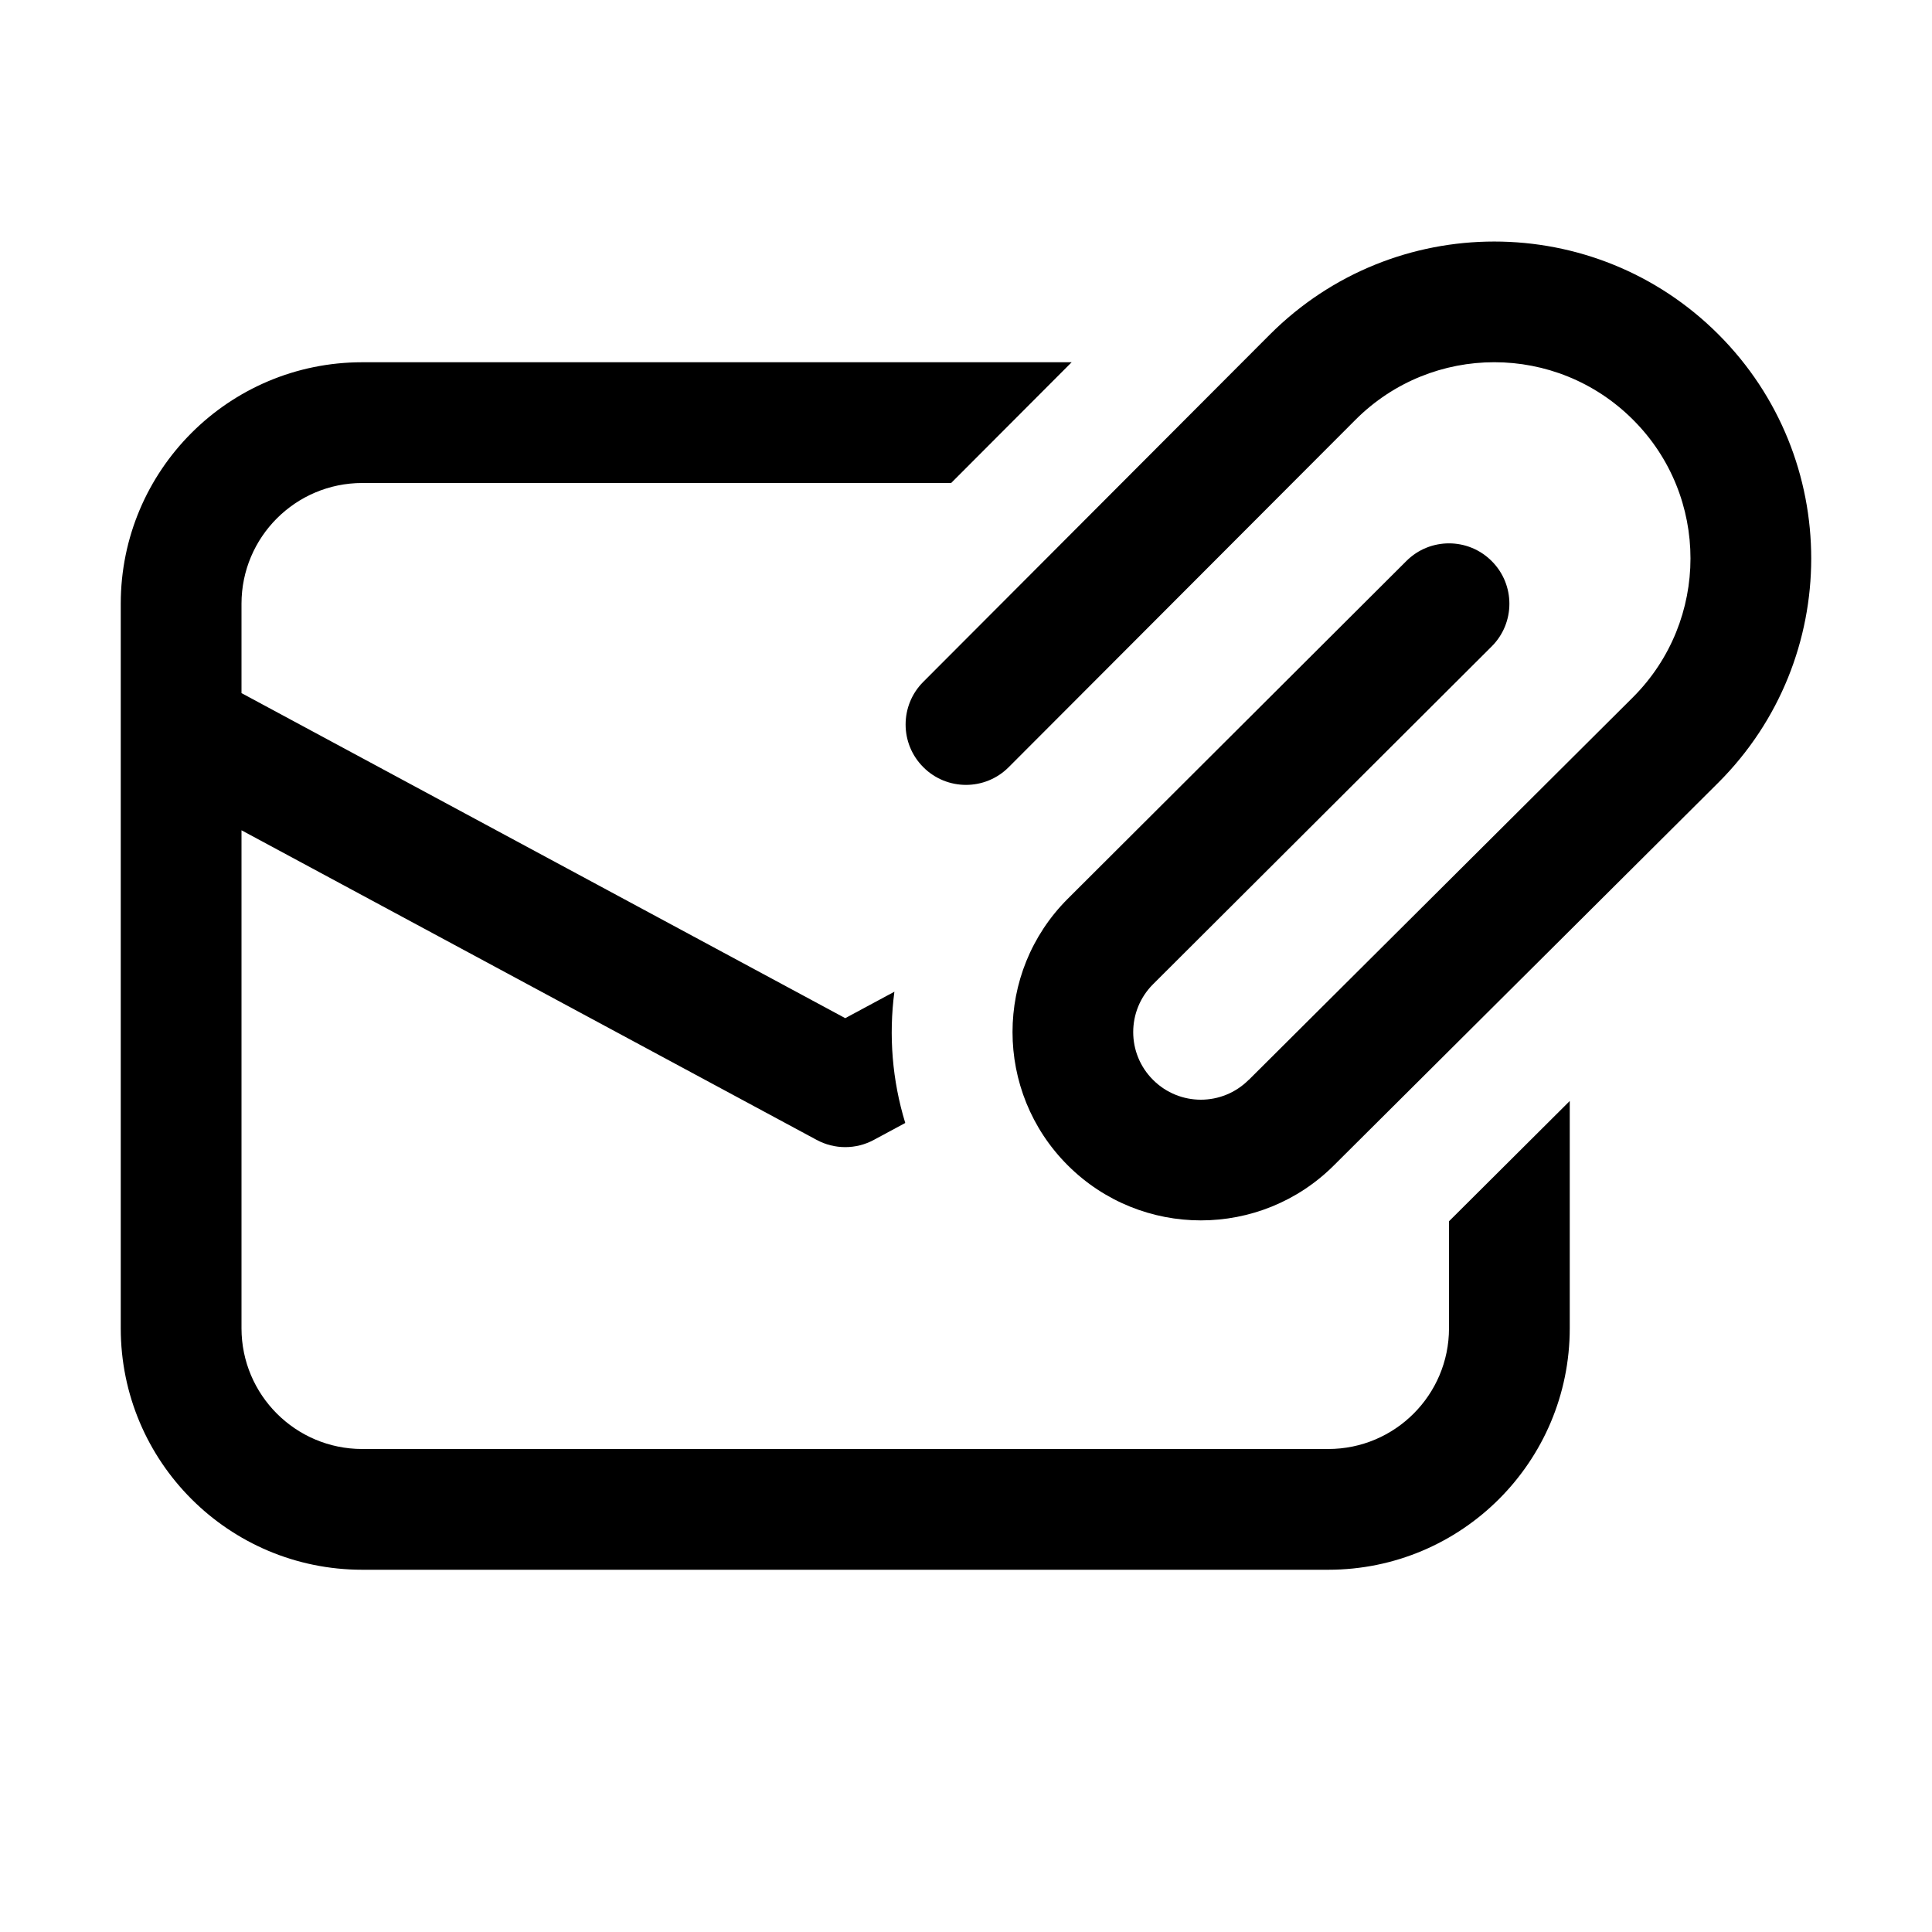 <svg xmlns="http://www.w3.org/2000/svg" viewBox="0 0 16 16" fill="none"><path d="M7.407 8.213L7 8.432L2 5.74V5C2 4.448 2.448 4 3 4H7.877L8.875 3H3C1.895 3 1 3.895 1 5V11C1 12.105 1.895 13 3 13H11C12.105 13 13 12.105 13 11V9.118L12 10.114V11C12 11.552 11.552 12 11 12H3C2.448 12 2 11.552 2 11V6.876L6.763 9.44C6.911 9.52 7.089 9.52 7.237 9.44L7.497 9.3C7.389 8.948 7.359 8.576 7.407 8.213ZM11.226 3.476L8.354 6.353C8.159 6.549 7.842 6.549 7.647 6.354C7.451 6.159 7.451 5.842 7.646 5.647L10.518 2.769C11.544 1.744 13.206 1.744 14.231 2.769C15.256 3.794 15.256 5.456 14.231 6.481L11.048 9.65C10.439 10.259 9.451 10.259 8.842 9.65C8.233 9.041 8.233 8.053 8.842 7.444L11.647 4.646C11.842 4.451 12.159 4.451 12.354 4.647C12.549 4.842 12.549 5.159 12.353 5.354L9.549 8.151C9.33 8.37 9.33 8.725 9.549 8.943C9.768 9.162 10.122 9.162 10.341 8.943L10.342 8.943L13.524 5.774C14.158 5.139 14.159 4.11 13.524 3.476C12.889 2.841 11.861 2.841 11.226 3.476Z" fill="currentColor"/></svg>